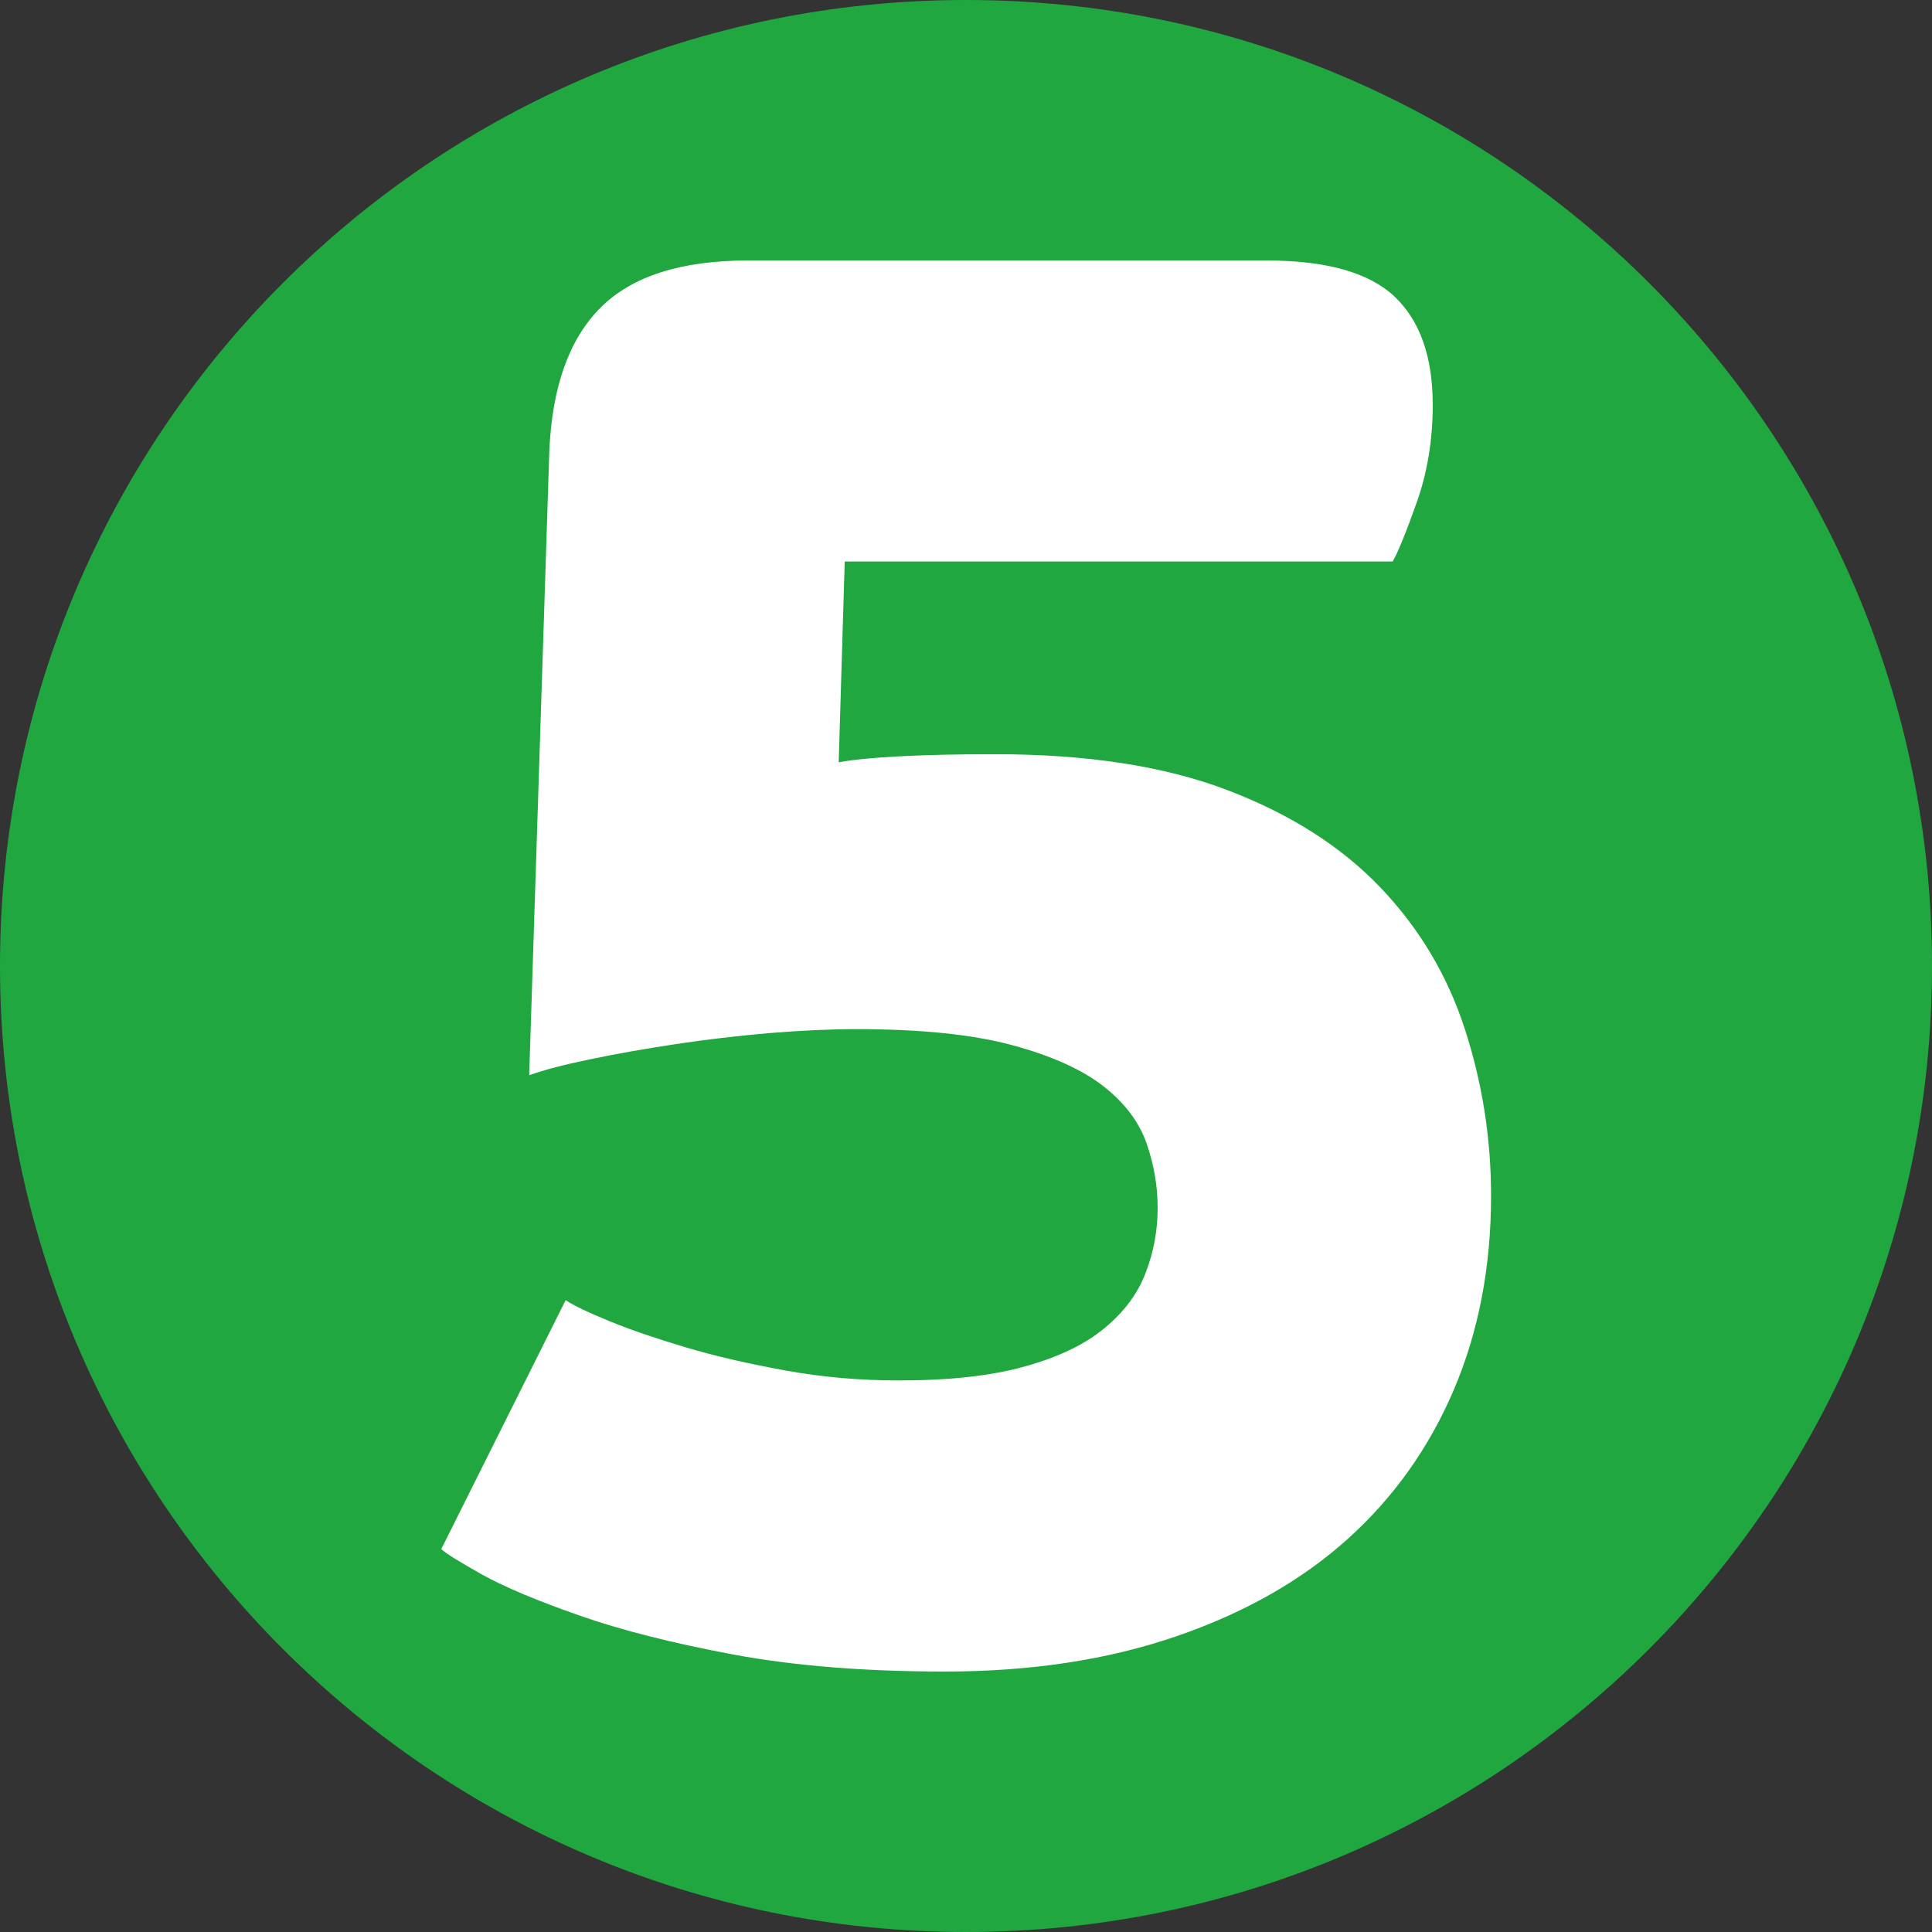 <?xml version="1.0" encoding="UTF-8"?>
<!DOCTYPE svg PUBLIC "-//W3C//DTD SVG 1.1//EN" "http://www.w3.org/Graphics/SVG/1.1/DTD/svg11.dtd">
<!-- Creator: CorelDRAW SE -->
<svg xmlns="http://www.w3.org/2000/svg" xml:space="preserve" width="8.149mm" height="8.149mm" version="1.1" style="shape-rendering:geometricPrecision; text-rendering:geometricPrecision; image-rendering:optimizeQuality; fill-rule:evenodd; clip-rule:evenodd"
viewBox="0 0 112.3 112.3"
 xmlns:xlink="http://www.w3.org/1999/xlink">
 <rect x="0" y="0" width="112.3" height="112.3" fill="#333333" stroke="none"/>
 <defs>
  <style type="text/css">
   <![CDATA[
    .fil0 {fill:#21A73F;fill-rule:nonzero}
    .fil1 {fill:white;fill-rule:nonzero}
   ]]>
  </style>
 </defs>
 <g id="Warstwa_x0020_1">
  <g id="_628449568">
   <path class="fil0" d="M56.15 0c31.01,0 56.15,25.14 56.15,56.15 0,31.01 -25.14,56.15 -56.15,56.15 -31.01,0 -56.15,-25.14 -56.15,-56.15 0,-31.01 25.14,-56.15 56.15,-56.15z"/>
   <path class="fil1" d="M32.87 75.57c0.47,0.31 1.32,0.72 2.57,1.23 1.24,0.51 2.72,1.01 4.43,1.52 1.71,0.51 3.64,0.95 5.78,1.34 2.14,0.39 4.34,0.58 6.59,0.58 2.96,0 5.41,-0.27 7.35,-0.82 1.95,-0.54 3.48,-1.28 4.61,-2.22 1.13,-0.93 1.93,-2 2.39,-3.21 0.47,-1.21 0.7,-2.47 0.7,-3.79 0,-1.24 -0.21,-2.49 -0.64,-3.73 -0.43,-1.24 -1.26,-2.35 -2.51,-3.33 -1.24,-0.97 -3.01,-1.77 -5.31,-2.39 -2.29,-0.62 -5.31,-0.93 -9.04,-0.93 -1.55,0 -3.25,0.08 -5.08,0.23 -1.83,0.16 -3.64,0.37 -5.43,0.64 -1.79,0.27 -3.44,0.56 -4.96,0.88 -1.52,0.31 -2.7,0.62 -3.56,0.93l1.17 -36.28c0.16,-3.73 1.15,-6.51 2.98,-8.34 1.83,-1.83 4.69,-2.74 8.58,-2.74l30.1 0c3.5,0 5.99,0.7 7.47,2.1 1.48,1.4 2.22,3.5 2.22,6.3 0,2.02 -0.31,3.91 -0.93,5.66 -0.62,1.75 -1.09,2.9 -1.4,3.44l-31.85 0 -0.35 11.67c0.86,-0.16 2.04,-0.27 3.56,-0.35 1.52,-0.08 3.36,-0.12 5.54,-0.12 5.37,0 9.88,0.7 13.53,2.1 3.66,1.4 6.61,3.29 8.87,5.66 2.26,2.37 3.89,5.11 4.9,8.23 1.01,3.11 1.52,6.34 1.52,9.68 0,4.12 -0.72,7.88 -2.16,11.26 -1.44,3.38 -3.5,6.28 -6.18,8.69 -2.68,2.41 -6.01,4.3 -9.98,5.66 -3.97,1.36 -8.44,2.04 -13.42,2.04 -4.67,0 -8.77,-0.33 -12.31,-0.99 -3.54,-0.66 -6.53,-1.42 -8.98,-2.28 -2.45,-0.86 -4.34,-1.65 -5.66,-2.39 -1.32,-0.74 -2.1,-1.23 -2.33,-1.46l7.23 -14.47z"/>
  </g>
 </g>
</svg>
